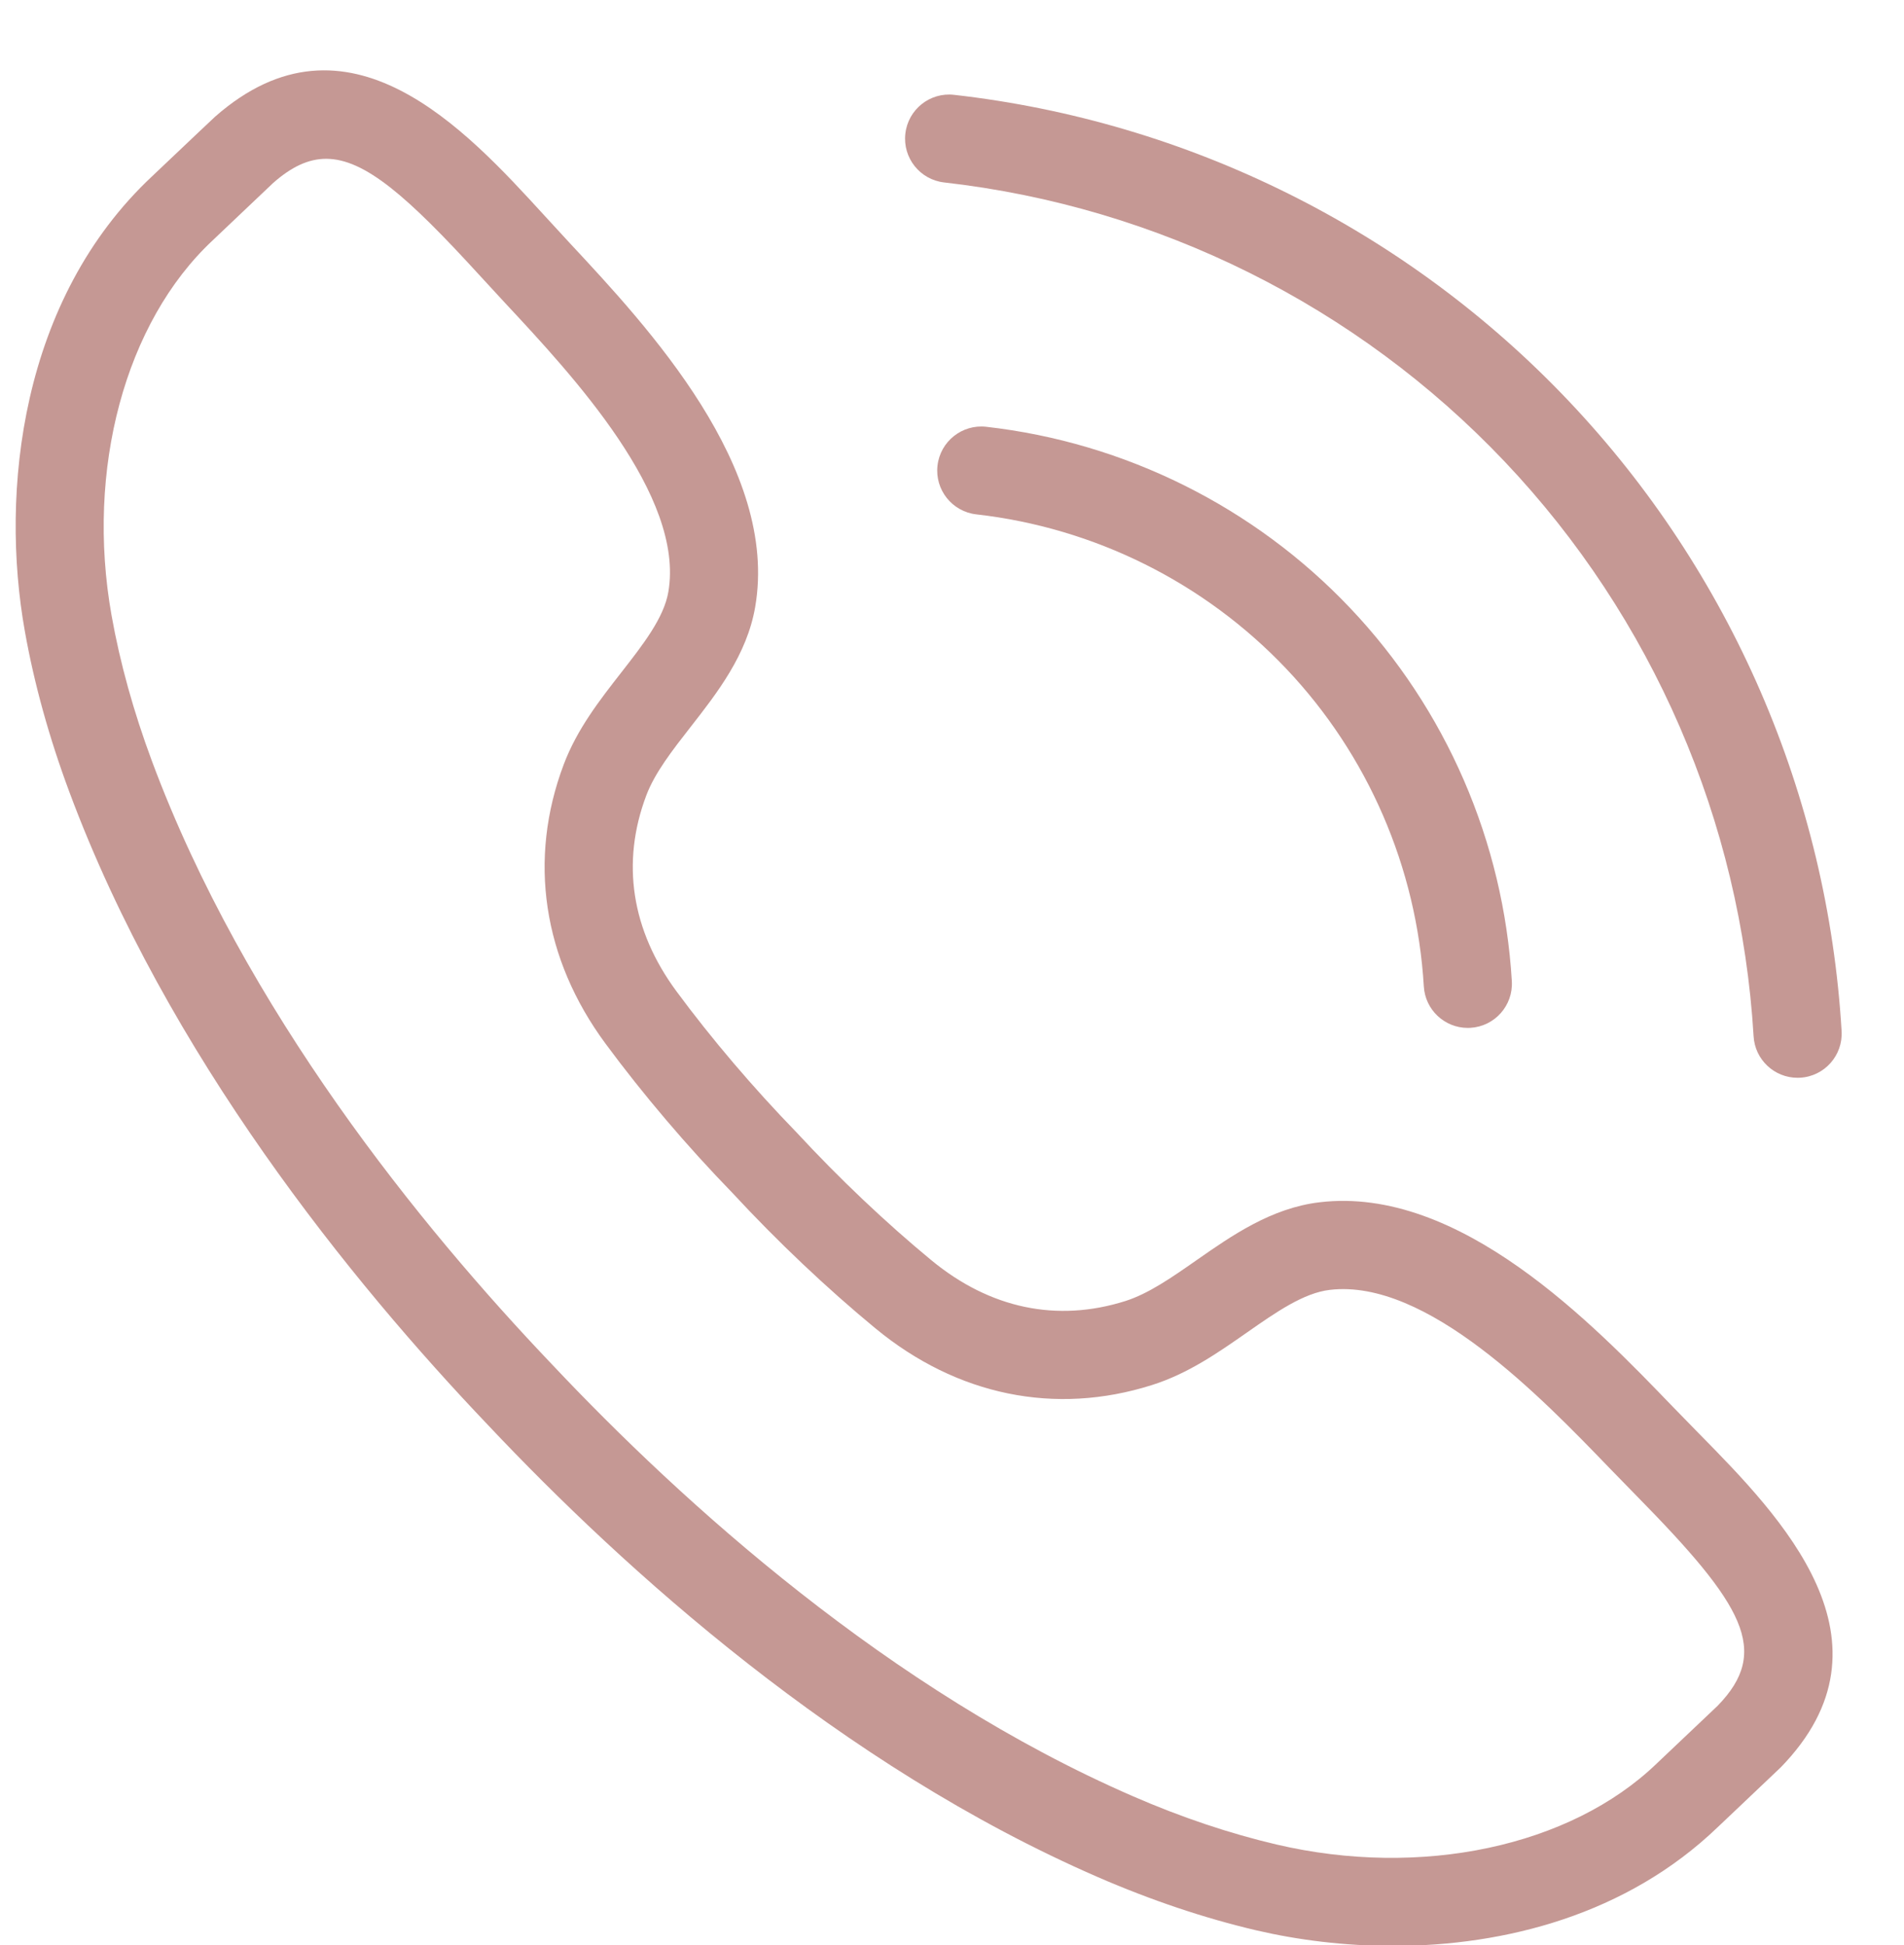 <?xml version="1.0" encoding="UTF-8" standalone="no"?><svg xmlns="http://www.w3.org/2000/svg" xmlns:xlink="http://www.w3.org/1999/xlink" fill="#000000" height="197.3" preserveAspectRatio="xMidYMid meet" version="1" viewBox="158.4 139.6 193.1 197.3" width="193.1" zoomAndPan="magnify"><g fill="#c59894" id="change1_1"><path d="M 335.766 315.766 L 335.809 315.766 Z M 191.477 155.707 C 189.672 155.707 187.965 156.523 186.121 158.141 C 185.91 158.34 183.293 160.824 181.551 162.477 L 179.965 163.984 C 171.094 172.277 167.07 187.215 169.719 202.047 C 170.574 206.844 171.953 211.809 173.816 216.812 C 183.215 242.059 201.066 264.016 214.387 277.988 C 227.645 292.059 248.617 311.059 273.32 321.793 C 278.215 323.922 283.105 325.562 287.848 326.676 C 302.523 330.113 317.652 326.895 326.406 318.48 L 328.379 316.609 C 330.047 315.027 332.25 312.941 332.602 312.605 C 338.004 307.051 335.273 302.402 324.371 291.309 L 321.633 288.5 C 314.695 281.305 303.078 269.258 293.262 270.426 C 290.609 270.738 287.824 272.68 284.875 274.742 C 281.934 276.797 278.891 278.922 275.227 280.078 C 265.414 283.188 255.457 281.148 247.188 274.332 C 242.262 270.27 237.242 265.52 232.68 260.59 C 228.082 255.855 223.605 250.594 219.809 245.449 C 213.445 236.828 211.941 226.773 215.57 217.141 C 216.926 213.547 219.211 210.621 221.422 207.789 C 223.633 204.953 225.723 202.277 226.18 199.648 C 227.863 189.898 216.461 177.66 209.645 170.352 L 206.98 167.461 C 199.777 159.578 195.398 155.707 191.477 155.707 Z M 299.676 336.965 C 294.758 336.965 290.027 336.367 285.809 335.383 C 280.543 334.148 275.145 332.332 269.758 329.992 C 243.664 318.652 221.715 298.801 207.898 284.141 C 194.016 269.578 175.363 246.602 165.438 219.934 C 163.387 214.43 161.863 208.938 160.918 203.613 C 158.395 189.504 160.473 169.961 173.859 157.449 L 175.395 155.992 C 177.262 154.223 180.102 151.527 180.219 151.43 C 193.648 139.633 205.645 152.746 213.586 161.43 L 216.188 164.258 C 224.133 172.781 237.43 187.047 234.988 201.172 C 234.152 206.012 231.133 209.879 228.469 213.293 C 226.59 215.699 224.812 217.973 223.941 220.289 C 221.379 227.09 222.438 233.953 227.004 240.141 C 230.566 244.965 234.773 249.91 239.172 254.441 C 243.535 259.156 248.25 263.621 252.875 267.434 C 258.809 272.32 265.598 273.746 272.527 271.559 C 274.891 270.809 277.258 269.156 279.762 267.406 C 283.309 264.93 287.332 262.121 292.211 261.543 C 306.434 259.828 319.984 273.902 328.07 282.297 L 330.746 285.039 C 338.996 293.43 351.453 306.109 338.961 318.895 L 338.961 318.891 C 338.777 319.07 336.352 321.379 334.523 323.105 L 332.605 324.922 C 323.387 333.785 311.039 336.965 299.676 336.965" fill="inherit"/><path d="M 307.258 243.855 C 304.91 243.855 302.941 242.023 302.801 239.648 C 302.086 227.613 297.133 216.168 288.852 207.43 C 280.562 198.688 269.398 193.125 257.418 191.77 C 254.965 191.492 253.199 189.277 253.48 186.824 C 253.758 184.371 255.98 182.609 258.422 182.887 C 272.492 184.48 285.605 191.012 295.336 201.277 C 305.07 211.543 310.891 224.984 311.727 239.121 C 311.871 241.586 309.992 243.703 307.527 243.848 C 307.438 243.855 307.348 243.855 307.258 243.855" fill="inherit"/><path d="M 340.703 248.914 C 338.355 248.914 336.387 247.082 336.246 244.707 C 334.953 222.934 325.992 202.234 311.008 186.426 C 296.023 170.613 275.832 160.555 254.156 158.105 C 251.703 157.828 249.938 155.613 250.219 153.16 C 250.492 150.707 252.711 148.934 255.16 149.219 C 278.93 151.906 301.066 162.934 317.496 180.273 C 333.93 197.609 343.758 220.305 345.172 244.18 C 345.316 246.645 343.438 248.762 340.973 248.906 C 340.883 248.91 340.793 248.914 340.703 248.914" fill="inherit"/></g></svg>